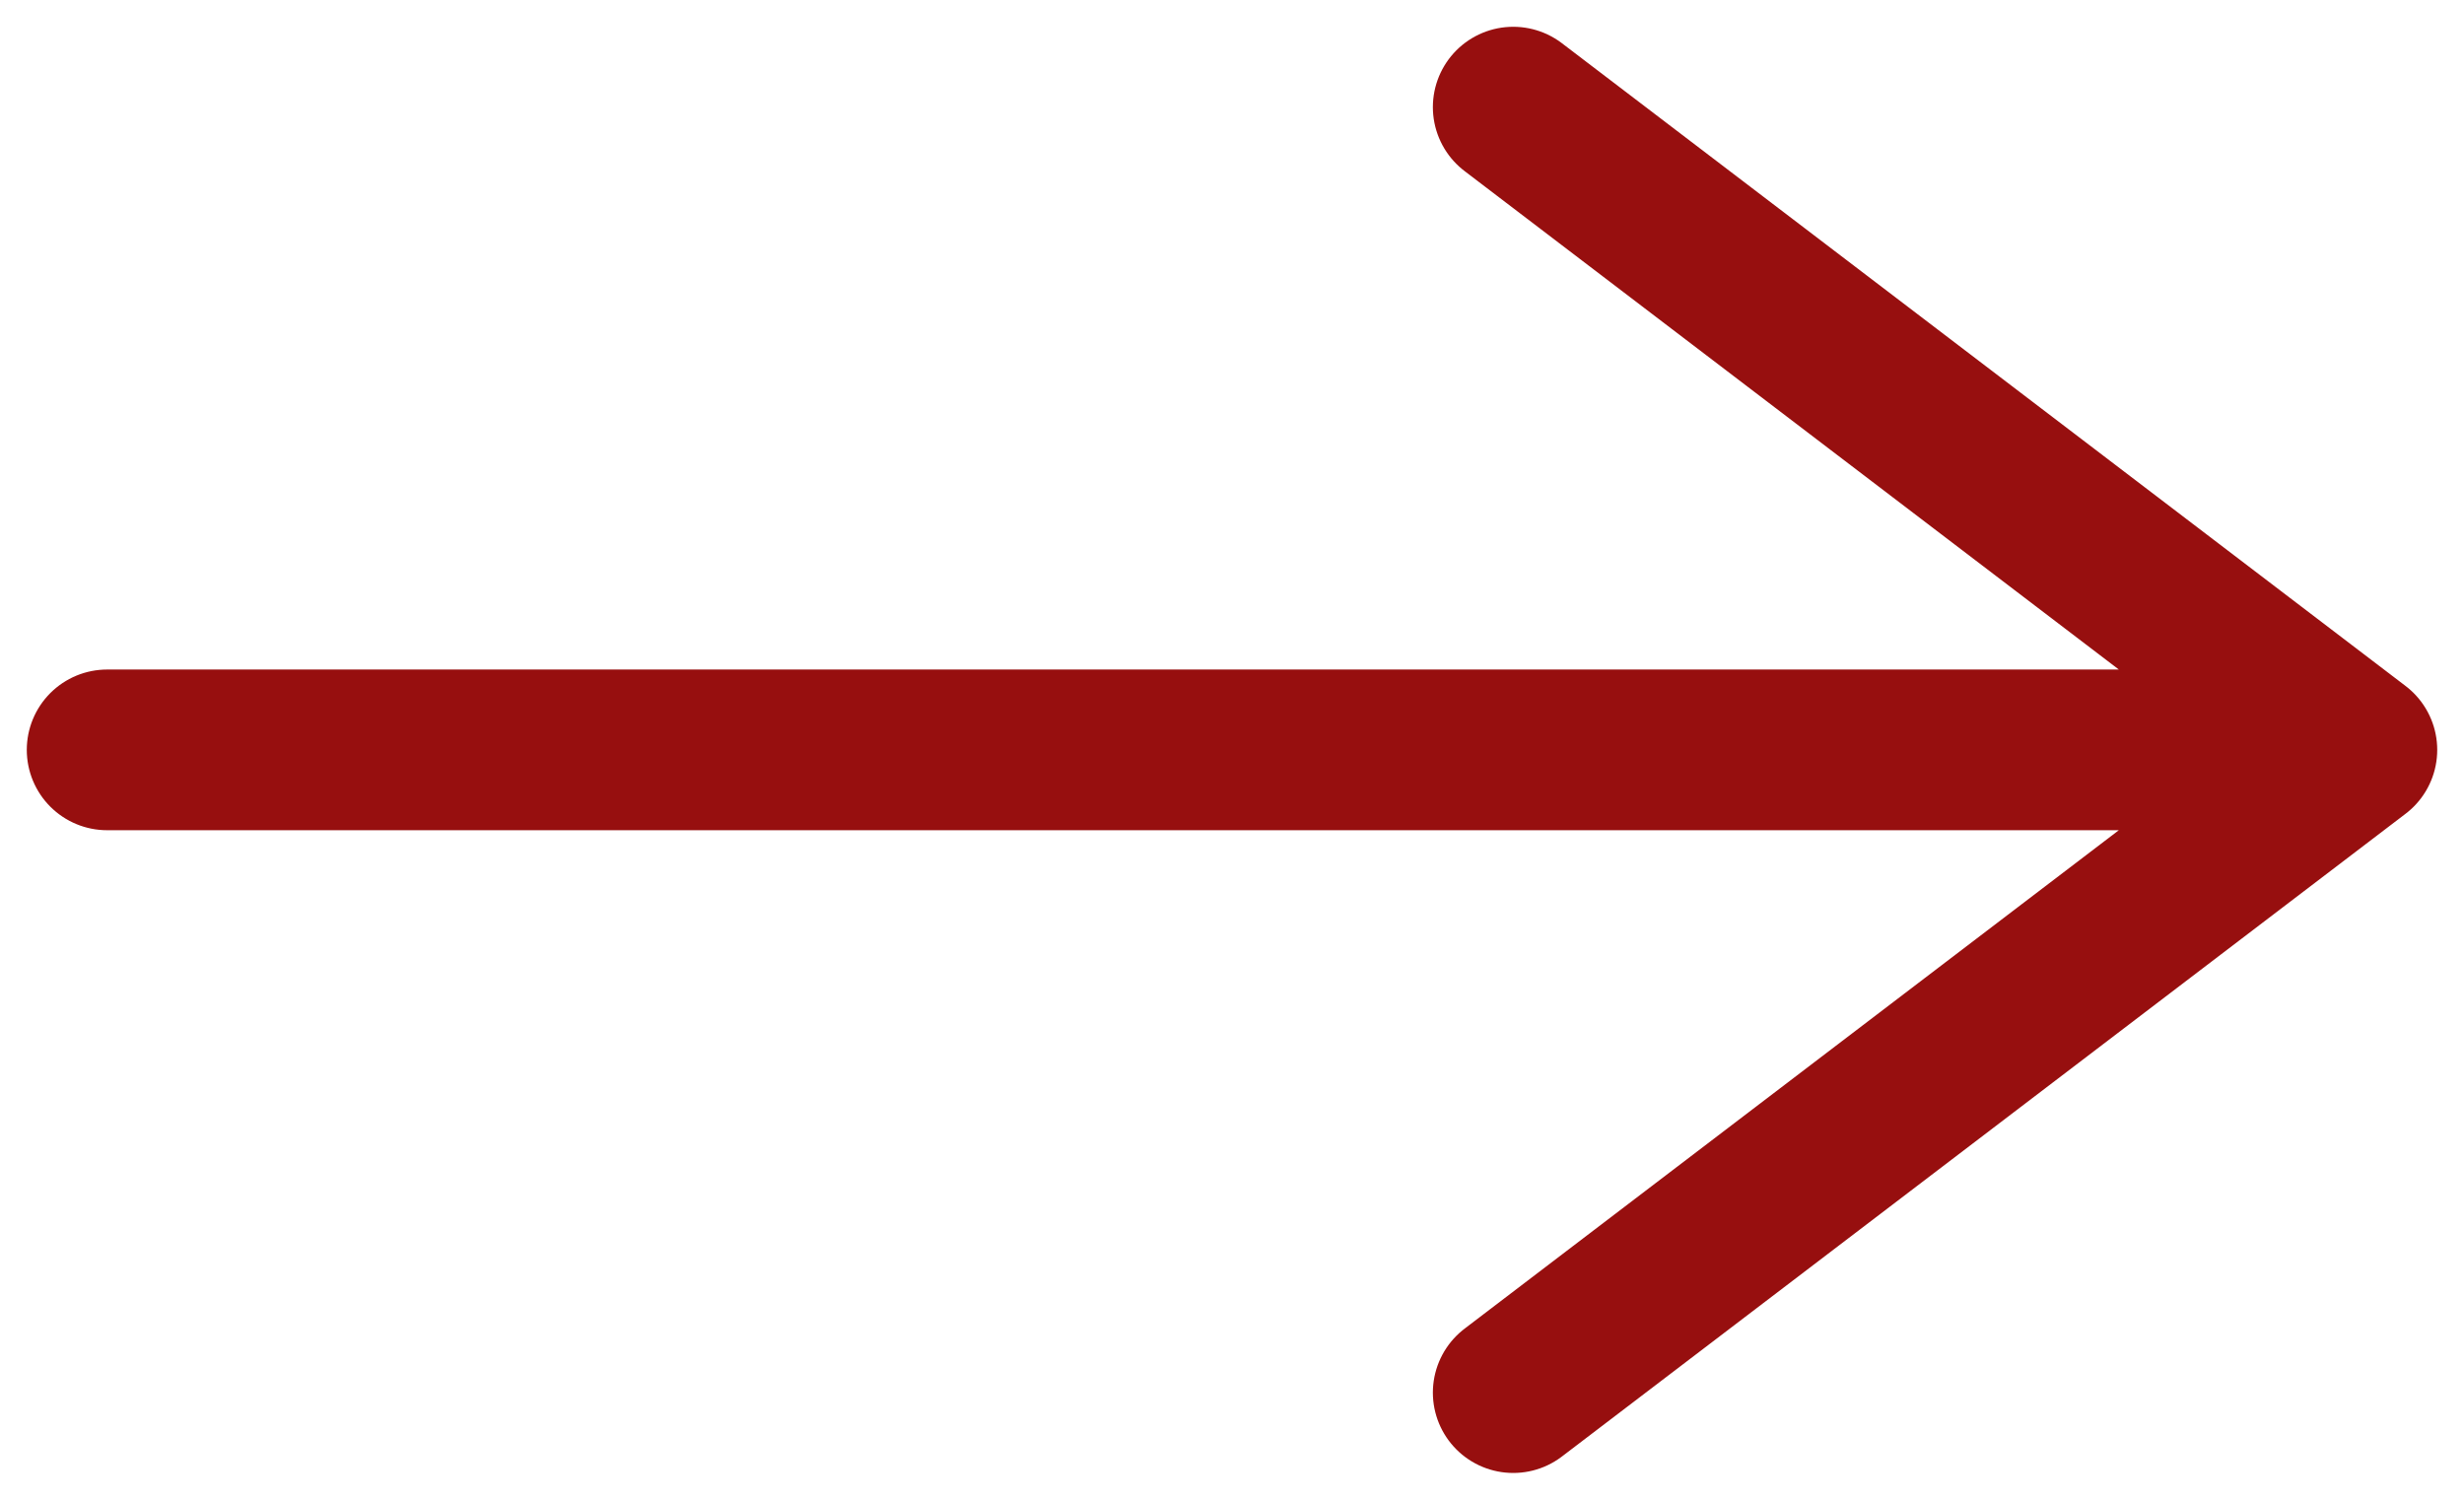 <?xml version="1.0" encoding="UTF-8"?> <svg xmlns="http://www.w3.org/2000/svg" width="23" height="14" viewBox="0 0 23 14" fill="none"><path d="M1 7L22 7M22 7L14.125 13M22 7L14.125 1" stroke="#970F0F" stroke-width="1.5" stroke-linecap="round" stroke-linejoin="round"></path></svg> 